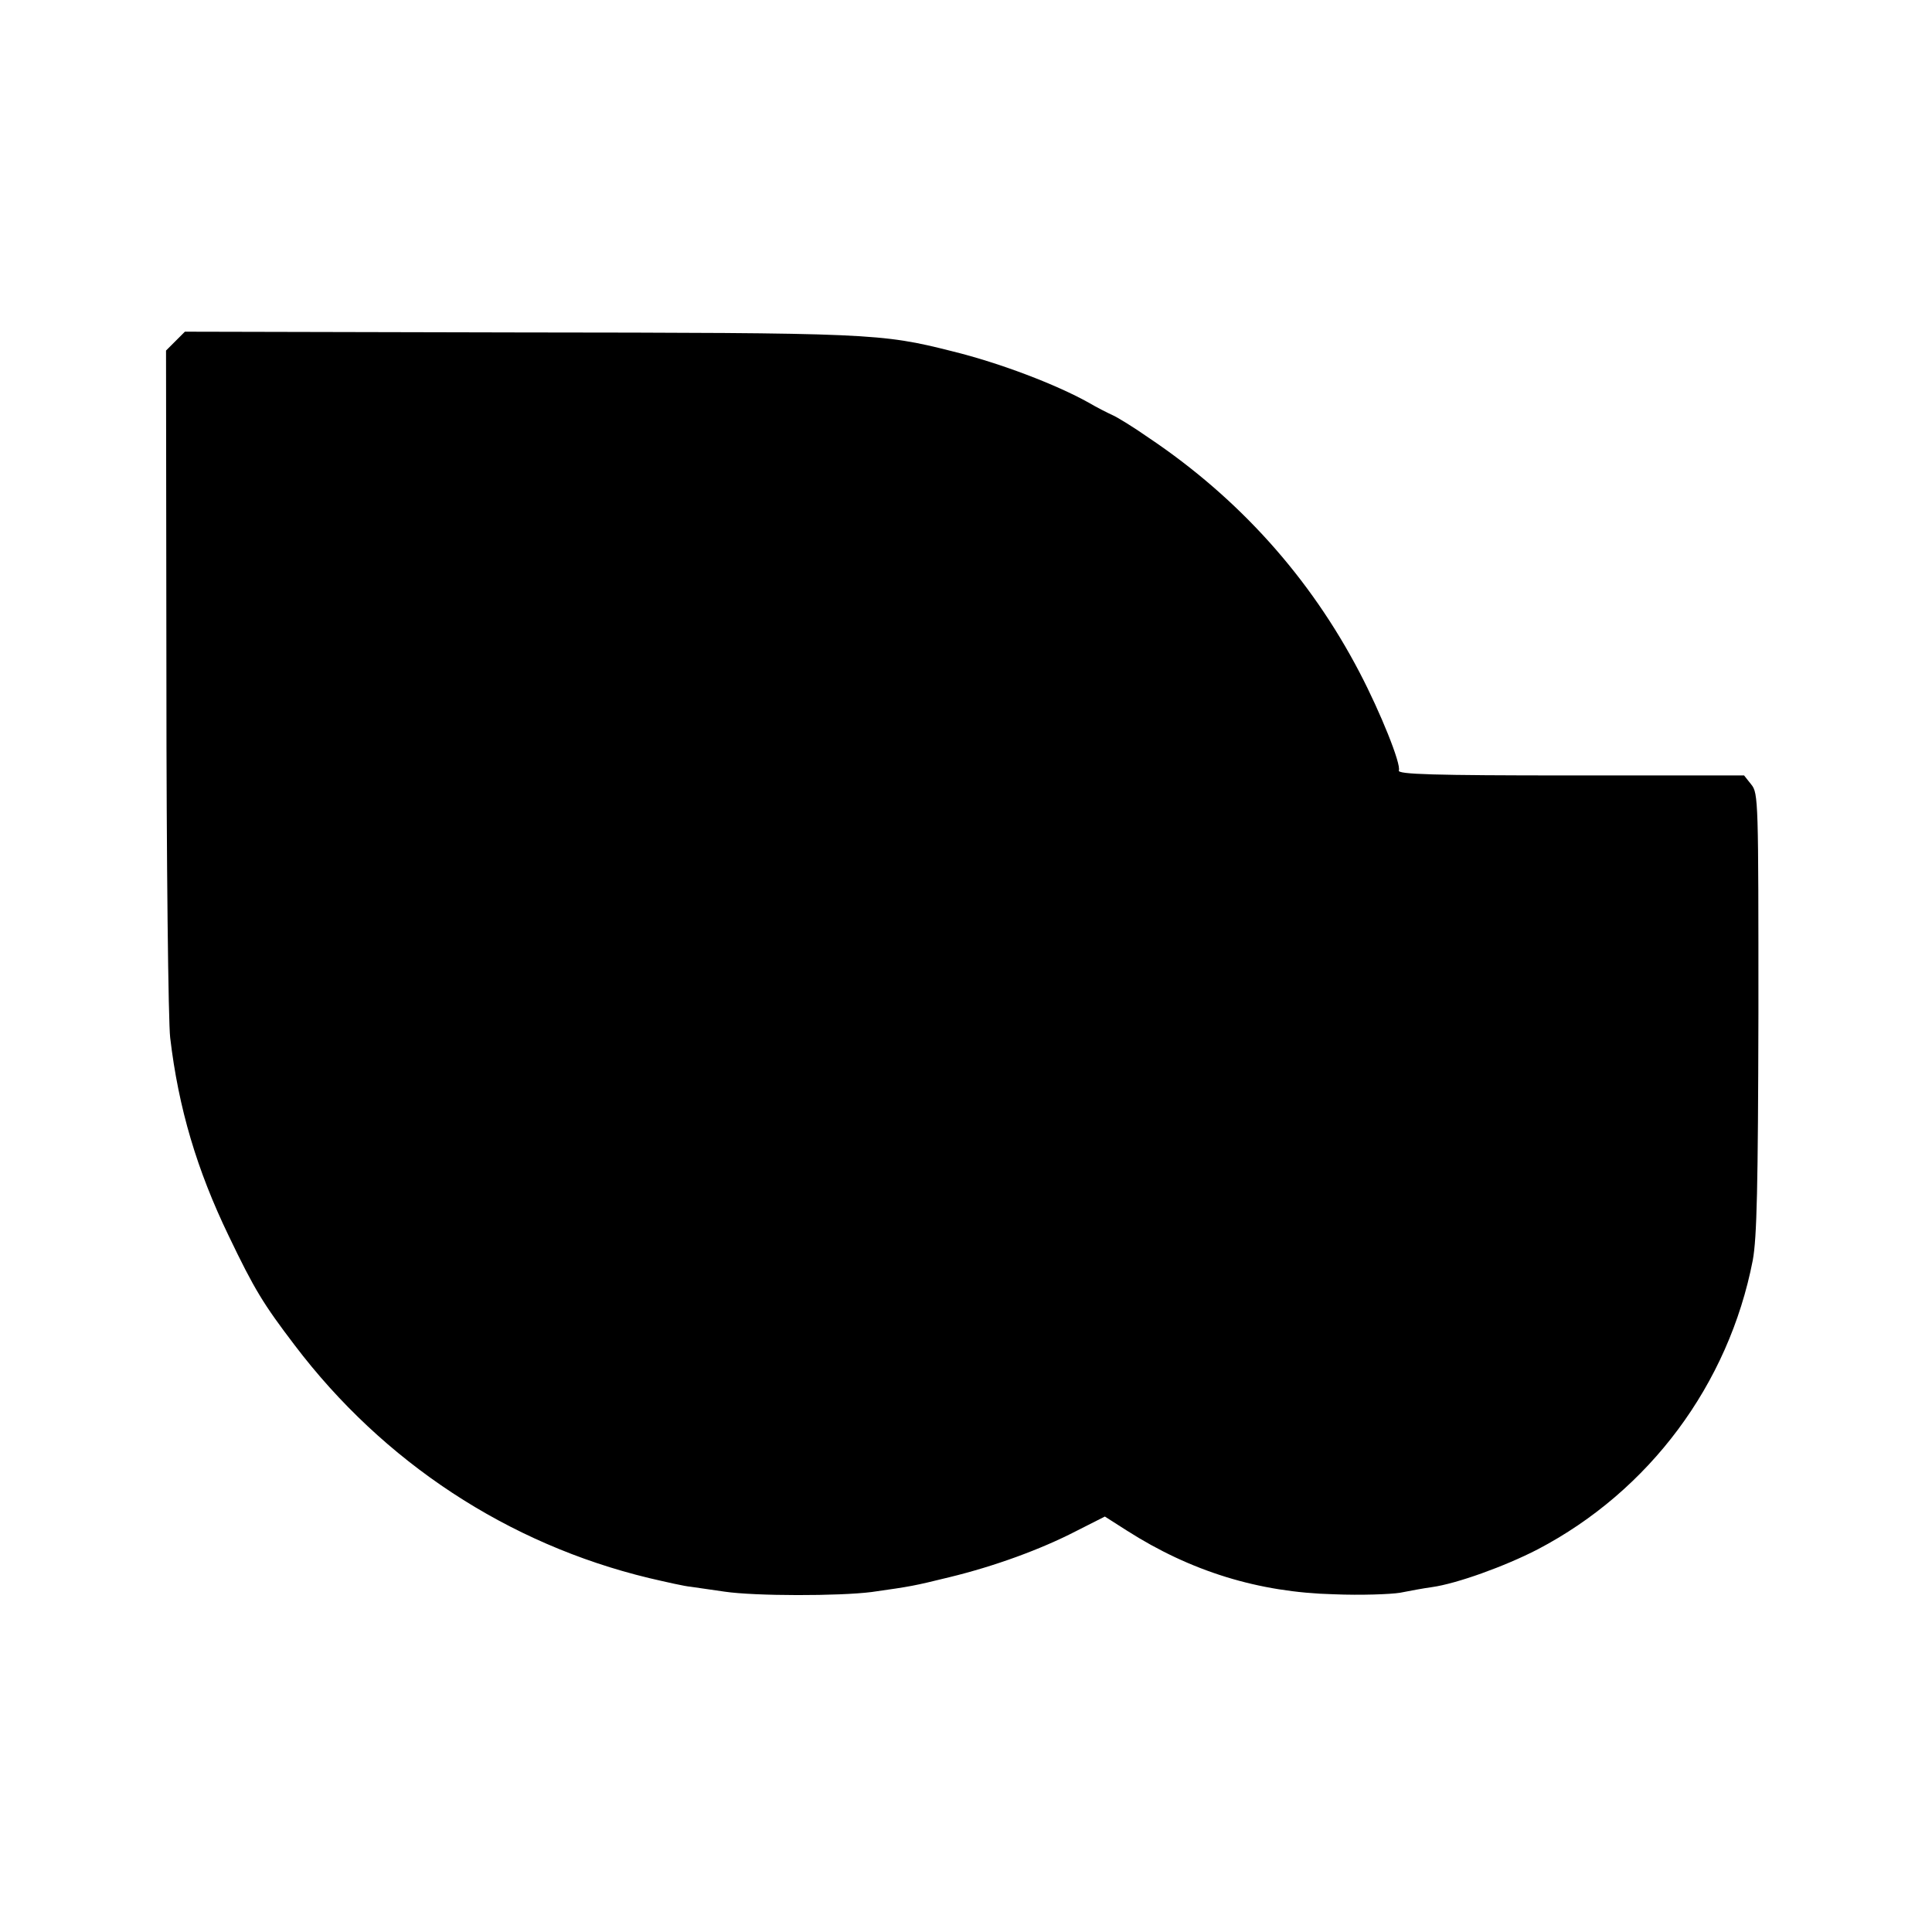 <?xml version="1.0" standalone="no"?>
<!DOCTYPE svg PUBLIC "-//W3C//DTD SVG 20010904//EN"
 "http://www.w3.org/TR/2001/REC-SVG-20010904/DTD/svg10.dtd">
<svg version="1.0" xmlns="http://www.w3.org/2000/svg"
 width="512pt" height="512pt" viewBox="0 0 512 512"
 preserveAspectRatio="xMidYMid meet">
<g transform="translate(0,512) scale(0.1,-0.1)"
fill="#000000" stroke="none">
<path d="M465 4216 l-25 -25 1 -873 c0 -480 5 -907 10 -948 22 -187 71 -351
155 -525 68 -142 92 -181 175 -290 235 -310 565 -527 939 -617 47 -11 96 -22
110 -23 14 -2 54 -8 90 -13 81 -12 304 -12 390 -1 106 15 111 16 205 39 120
29 243 74 336 122 l77 39 58 -37 c169 -108 349 -164 549 -169 72 -3 150 0 175
4 25 5 63 12 85 15 65 9 193 55 280 100 296 155 506 437 570 766 11 60 14 193
15 656 0 560 0 582 -19 605 l-19 24 -460 0 c-365 0 -458 3 -455 13 7 16 -49
155 -104 260 -131 251 -319 461 -559 622 -40 28 -84 55 -96 60 -13 6 -41 20
-63 33 -86 48 -235 105 -361 136 -190 48 -217 49 -1152 50 l-882 2 -25 -25z"/>
</g>
</svg>
